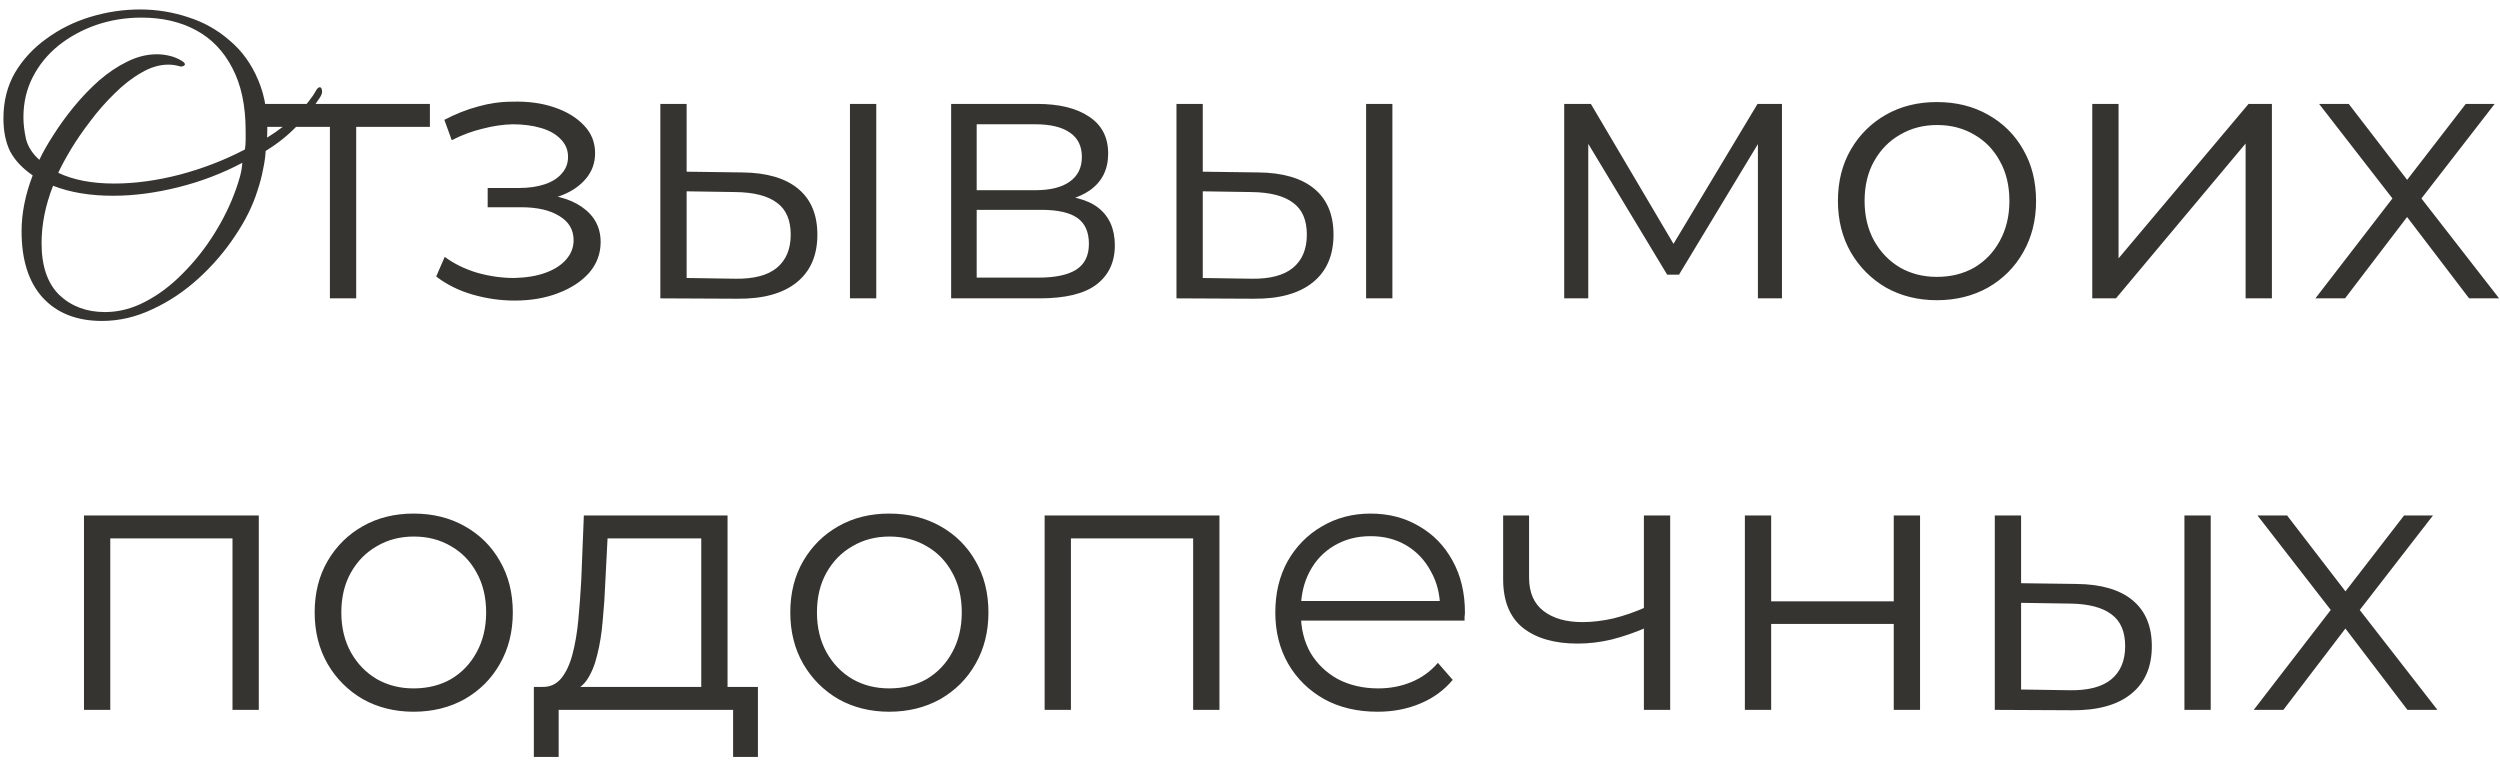 <?xml version="1.0" encoding="UTF-8"?> <svg xmlns="http://www.w3.org/2000/svg" width="243" height="74" viewBox="0 0 243 74" fill="none"><path d="M9.909 31.196C7.461 31.196 5.541 30.44 4.149 28.928C2.781 27.416 2.097 25.268 2.097 22.484C2.097 20.732 2.457 18.92 3.177 17.048C2.169 16.352 1.437 15.572 0.981 14.708C0.549 13.82 0.333 12.752 0.333 11.504C0.333 9.848 0.705 8.372 1.449 7.076C2.217 5.78 3.237 4.676 4.509 3.764C5.781 2.828 7.209 2.12 8.793 1.64C10.377 1.16 11.985 0.92 13.617 0.92C15.225 0.92 16.785 1.172 18.297 1.676C19.809 2.156 21.153 2.912 22.329 3.944C23.529 4.952 24.453 6.236 25.101 7.796C25.773 9.356 26.061 11.216 25.965 13.376C27.093 12.68 28.065 11.924 28.881 11.108C29.721 10.268 30.333 9.5 30.717 8.804C30.837 8.588 30.957 8.48 31.077 8.48C31.197 8.48 31.269 8.576 31.293 8.768C31.341 8.96 31.281 9.188 31.113 9.452C30.513 10.388 29.769 11.312 28.881 12.224C28.017 13.136 26.997 13.952 25.821 14.672C25.797 15.2 25.713 15.8 25.569 16.472C25.449 17.12 25.269 17.804 25.029 18.524C24.573 19.988 23.841 21.464 22.833 22.952C21.849 24.44 20.673 25.808 19.305 27.056C17.937 28.304 16.449 29.3 14.841 30.044C13.233 30.812 11.589 31.196 9.909 31.196ZM11.097 17.84C13.113 17.84 15.237 17.552 17.469 16.976C19.725 16.376 21.837 15.56 23.805 14.528C23.853 14.216 23.877 13.916 23.877 13.628C23.877 13.316 23.877 13.016 23.877 12.728C23.877 10.28 23.445 8.24 22.581 6.608C21.741 4.976 20.565 3.752 19.053 2.936C17.541 2.12 15.777 1.712 13.761 1.712C12.201 1.712 10.725 1.952 9.333 2.432C7.965 2.912 6.741 3.584 5.661 4.448C4.605 5.312 3.777 6.332 3.177 7.508C2.577 8.684 2.277 9.98 2.277 11.396C2.277 12.044 2.361 12.752 2.529 13.52C2.721 14.264 3.153 14.936 3.825 15.536C4.161 14.816 4.617 14.012 5.193 13.124C5.769 12.212 6.429 11.3 7.173 10.388C7.941 9.452 8.757 8.6 9.621 7.832C10.509 7.064 11.421 6.452 12.357 5.996C13.317 5.516 14.277 5.276 15.237 5.276C15.645 5.276 16.053 5.324 16.461 5.42C16.893 5.516 17.301 5.684 17.685 5.924C17.877 6.044 17.973 6.152 17.973 6.248C17.973 6.32 17.913 6.38 17.793 6.428C17.697 6.476 17.565 6.476 17.397 6.428C17.085 6.332 16.737 6.284 16.353 6.284C15.489 6.284 14.613 6.548 13.725 7.076C12.837 7.58 11.973 8.252 11.133 9.092C10.293 9.908 9.513 10.796 8.793 11.756C8.073 12.692 7.437 13.616 6.885 14.528C6.357 15.416 5.949 16.172 5.661 16.796C7.125 17.492 8.937 17.84 11.097 17.84ZM10.197 30.332C11.541 30.332 12.849 29.996 14.121 29.324C15.417 28.652 16.629 27.74 17.757 26.588C18.909 25.436 19.929 24.152 20.817 22.736C21.705 21.32 22.413 19.868 22.941 18.38C23.085 17.972 23.217 17.552 23.337 17.12C23.457 16.664 23.529 16.232 23.553 15.824C21.609 16.856 19.533 17.648 17.325 18.2C15.117 18.752 13.005 19.028 10.989 19.028C8.757 19.028 6.813 18.704 5.157 18.056C4.413 19.952 4.041 21.812 4.041 23.636C4.041 25.868 4.617 27.548 5.769 28.676C6.945 29.78 8.421 30.332 10.197 30.332ZM32.066 29V11.648L32.714 12.332H24.902V10.1H41.786V12.332H33.974L34.622 11.648V29H32.066ZM50.03 29.216C48.662 29.216 47.306 29.024 45.962 28.64C44.618 28.256 43.43 27.668 42.398 26.876L43.226 24.968C44.138 25.64 45.194 26.156 46.394 26.516C47.594 26.852 48.782 27.02 49.958 27.02C51.134 26.996 52.154 26.828 53.018 26.516C53.882 26.204 54.554 25.772 55.034 25.22C55.514 24.668 55.754 24.044 55.754 23.348C55.754 22.34 55.298 21.56 54.386 21.008C53.474 20.432 52.226 20.144 50.642 20.144H47.402V18.272H50.462C51.398 18.272 52.226 18.152 52.946 17.912C53.666 17.672 54.218 17.324 54.602 16.868C55.01 16.412 55.214 15.872 55.214 15.248C55.214 14.576 54.974 14 54.494 13.52C54.038 13.04 53.402 12.68 52.586 12.44C51.77 12.2 50.846 12.08 49.814 12.08C48.878 12.104 47.906 12.248 46.898 12.512C45.89 12.752 44.894 13.124 43.91 13.628L43.19 11.648C44.294 11.072 45.386 10.64 46.466 10.352C47.57 10.04 48.674 9.884 49.778 9.884C51.29 9.836 52.646 10.016 53.846 10.424C55.07 10.832 56.042 11.42 56.762 12.188C57.482 12.932 57.842 13.832 57.842 14.888C57.842 15.824 57.554 16.64 56.978 17.336C56.402 18.032 55.634 18.572 54.674 18.956C53.714 19.34 52.622 19.532 51.398 19.532L51.506 18.848C53.666 18.848 55.346 19.268 56.546 20.108C57.77 20.948 58.382 22.088 58.382 23.528C58.382 24.656 58.01 25.652 57.266 26.516C56.522 27.356 55.514 28.016 54.242 28.496C52.994 28.976 51.59 29.216 50.03 29.216ZM82.617 29V10.1H85.173V29H82.617ZM72.141 16.76C74.517 16.784 76.329 17.312 77.577 18.344C78.825 19.376 79.449 20.864 79.449 22.808C79.449 24.824 78.777 26.372 77.433 27.452C76.089 28.532 74.169 29.06 71.673 29.036L64.185 29V10.1H66.741V16.688L72.141 16.76ZM71.493 27.092C73.269 27.116 74.601 26.768 75.489 26.048C76.401 25.304 76.857 24.224 76.857 22.808C76.857 21.392 76.413 20.36 75.525 19.712C74.637 19.04 73.293 18.692 71.493 18.668L66.741 18.596V27.02L71.493 27.092ZM92.451 29V10.1H100.802C102.938 10.1 104.618 10.508 105.842 11.324C107.09 12.14 107.714 13.34 107.714 14.924C107.714 16.46 107.126 17.648 105.95 18.488C104.774 19.304 103.226 19.712 101.306 19.712L101.81 18.956C104.066 18.956 105.722 19.376 106.778 20.216C107.834 21.056 108.362 22.268 108.362 23.852C108.362 25.484 107.762 26.756 106.562 27.668C105.386 28.556 103.55 29 101.054 29H92.451ZM94.934 26.984H100.946C102.554 26.984 103.766 26.732 104.582 26.228C105.422 25.7 105.842 24.86 105.842 23.708C105.842 22.556 105.47 21.716 104.726 21.188C103.982 20.66 102.806 20.396 101.198 20.396H94.934V26.984ZM94.934 18.488H100.622C102.086 18.488 103.202 18.212 103.97 17.66C104.762 17.108 105.158 16.304 105.158 15.248C105.158 14.192 104.762 13.4 103.97 12.872C103.202 12.344 102.086 12.08 100.622 12.08H94.934V18.488ZM132.785 29V10.1H135.341V29H132.785ZM122.309 16.76C124.685 16.784 126.497 17.312 127.745 18.344C128.993 19.376 129.617 20.864 129.617 22.808C129.617 24.824 128.945 26.372 127.601 27.452C126.257 28.532 124.337 29.06 121.841 29.036L114.353 29V10.1H116.909V16.688L122.309 16.76ZM121.661 27.092C123.437 27.116 124.769 26.768 125.657 26.048C126.569 25.304 127.025 24.224 127.025 22.808C127.025 21.392 126.581 20.36 125.693 19.712C124.805 19.04 123.461 18.692 121.661 18.668L116.909 18.596V27.02L121.661 27.092ZM152.04 29V10.1H154.632L163.2 24.608H162.12L170.832 10.1H173.208V29H170.868V13.016L171.336 13.232L163.2 26.696H162.048L153.84 13.088L154.38 12.98V29H152.04ZM188.258 29.18C186.434 29.18 184.79 28.772 183.326 27.956C181.886 27.116 180.746 25.976 179.906 24.536C179.066 23.072 178.646 21.404 178.646 19.532C178.646 17.636 179.066 15.968 179.906 14.528C180.746 13.088 181.886 11.96 183.326 11.144C184.766 10.328 186.41 9.92 188.258 9.92C190.13 9.92 191.786 10.328 193.226 11.144C194.69 11.96 195.83 13.088 196.646 14.528C197.486 15.968 197.906 17.636 197.906 19.532C197.906 21.404 197.486 23.072 196.646 24.536C195.83 25.976 194.69 27.116 193.226 27.956C191.762 28.772 190.106 29.18 188.258 29.18ZM188.258 26.912C189.626 26.912 190.838 26.612 191.894 26.012C192.95 25.388 193.778 24.524 194.378 23.42C195.002 22.292 195.314 20.996 195.314 19.532C195.314 18.044 195.002 16.748 194.378 15.644C193.778 14.54 192.95 13.688 191.894 13.088C190.838 12.464 189.638 12.152 188.294 12.152C186.95 12.152 185.75 12.464 184.694 13.088C183.638 13.688 182.798 14.54 182.174 15.644C181.55 16.748 181.238 18.044 181.238 19.532C181.238 20.996 181.55 22.292 182.174 23.42C182.798 24.524 183.638 25.388 184.694 26.012C185.75 26.612 186.938 26.912 188.258 26.912ZM203.368 29V10.1H205.924V25.112L218.56 10.1H220.828V29H218.272V13.952L205.672 29H203.368ZM225.058 29L233.05 18.632L233.014 19.892L225.418 10.1H228.298L234.526 18.2L233.446 18.164L239.674 10.1H242.482L234.814 20L234.85 18.632L242.914 29H239.998L233.41 20.36L234.418 20.504L227.938 29H225.058ZM8.163 69V50.1H25.155V69H22.599V51.648L23.247 52.332H10.071L10.719 51.648V69H8.163ZM40.197 69.18C38.373 69.18 36.729 68.772 35.265 67.956C33.825 67.116 32.685 65.976 31.845 64.536C31.005 63.072 30.585 61.404 30.585 59.532C30.585 57.636 31.005 55.968 31.845 54.528C32.685 53.088 33.825 51.96 35.265 51.144C36.705 50.328 38.349 49.92 40.197 49.92C42.069 49.92 43.725 50.328 45.165 51.144C46.629 51.96 47.769 53.088 48.585 54.528C49.425 55.968 49.845 57.636 49.845 59.532C49.845 61.404 49.425 63.072 48.585 64.536C47.769 65.976 46.629 67.116 45.165 67.956C43.701 68.772 42.045 69.18 40.197 69.18ZM40.197 66.912C41.565 66.912 42.777 66.612 43.833 66.012C44.889 65.388 45.717 64.524 46.317 63.42C46.941 62.292 47.253 60.996 47.253 59.532C47.253 58.044 46.941 56.748 46.317 55.644C45.717 54.54 44.889 53.688 43.833 53.088C42.777 52.464 41.577 52.152 40.233 52.152C38.889 52.152 37.689 52.464 36.633 53.088C35.577 53.688 34.737 54.54 34.113 55.644C33.489 56.748 33.177 58.044 33.177 59.532C33.177 60.996 33.489 62.292 34.113 63.42C34.737 64.524 35.577 65.388 36.633 66.012C37.689 66.612 38.877 66.912 40.197 66.912ZM68.162 67.776V52.332H59.054L58.838 56.544C58.79 57.816 58.706 59.064 58.586 60.288C58.49 61.512 58.31 62.64 58.046 63.672C57.806 64.68 57.458 65.508 57.002 66.156C56.546 66.78 55.958 67.14 55.238 67.236L52.682 66.768C53.426 66.792 54.038 66.528 54.518 65.976C54.998 65.4 55.37 64.62 55.634 63.636C55.898 62.652 56.09 61.536 56.21 60.288C56.33 59.016 56.426 57.72 56.498 56.4L56.75 50.1H70.718V67.776H68.162ZM51.89 73.572V66.768H73.67V73.572H71.258V69H54.302V73.572H51.89ZM86.428 69.18C84.604 69.18 82.96 68.772 81.496 67.956C80.056 67.116 78.916 65.976 78.076 64.536C77.236 63.072 76.816 61.404 76.816 59.532C76.816 57.636 77.236 55.968 78.076 54.528C78.916 53.088 80.056 51.96 81.496 51.144C82.936 50.328 84.58 49.92 86.428 49.92C88.3 49.92 89.956 50.328 91.396 51.144C92.86 51.96 94 53.088 94.816 54.528C95.656 55.968 96.076 57.636 96.076 59.532C96.076 61.404 95.656 63.072 94.816 64.536C94 65.976 92.86 67.116 91.396 67.956C89.932 68.772 88.276 69.18 86.428 69.18ZM86.428 66.912C87.796 66.912 89.008 66.612 90.064 66.012C91.12 65.388 91.948 64.524 92.548 63.42C93.172 62.292 93.484 60.996 93.484 59.532C93.484 58.044 93.172 56.748 92.548 55.644C91.948 54.54 91.12 53.688 90.064 53.088C89.008 52.464 87.808 52.152 86.464 52.152C85.12 52.152 83.92 52.464 82.864 53.088C81.808 53.688 80.968 54.54 80.344 55.644C79.72 56.748 79.408 58.044 79.408 59.532C79.408 60.996 79.72 62.292 80.344 63.42C80.968 64.524 81.808 65.388 82.864 66.012C83.92 66.612 85.108 66.912 86.428 66.912ZM101.538 69V50.1H118.53V69H115.974V51.648L116.622 52.332H103.446L104.094 51.648V69H101.538ZM133.896 69.18C131.928 69.18 130.2 68.772 128.712 67.956C127.224 67.116 126.06 65.976 125.22 64.536C124.38 63.072 123.96 61.404 123.96 59.532C123.96 57.66 124.356 56.004 125.148 54.564C125.964 53.124 127.068 51.996 128.46 51.18C129.876 50.34 131.46 49.92 133.212 49.92C134.988 49.92 136.56 50.328 137.928 51.144C139.32 51.936 140.412 53.064 141.204 54.528C141.996 55.968 142.392 57.636 142.392 59.532C142.392 59.652 142.38 59.784 142.356 59.928C142.356 60.048 142.356 60.18 142.356 60.324H125.904V58.416H140.988L139.98 59.172C139.98 57.804 139.68 56.592 139.08 55.536C138.504 54.456 137.712 53.616 136.704 53.016C135.696 52.416 134.532 52.116 133.212 52.116C131.916 52.116 130.752 52.416 129.72 53.016C128.688 53.616 127.884 54.456 127.308 55.536C126.732 56.616 126.444 57.852 126.444 59.244V59.64C126.444 61.08 126.756 62.352 127.38 63.456C128.028 64.536 128.916 65.388 130.044 66.012C131.196 66.612 132.504 66.912 133.968 66.912C135.12 66.912 136.188 66.708 137.172 66.3C138.18 65.892 139.044 65.268 139.764 64.428L141.204 66.084C140.364 67.092 139.308 67.86 138.036 68.388C136.788 68.916 135.408 69.18 133.896 69.18ZM160.002 61.008C158.898 61.488 157.782 61.872 156.654 62.16C155.55 62.424 154.446 62.556 153.342 62.556C151.11 62.556 149.346 62.052 148.05 61.044C146.754 60.012 146.106 58.428 146.106 56.292V50.1H148.626V56.148C148.626 57.588 149.094 58.668 150.03 59.388C150.966 60.108 152.226 60.468 153.81 60.468C154.77 60.468 155.778 60.348 156.834 60.108C157.89 59.844 158.958 59.472 160.038 58.992L160.002 61.008ZM159.786 69V50.1H162.342V69H159.786ZM169.601 69V50.1H172.157V58.452H184.073V50.1H186.629V69H184.073V60.648H172.157V69H169.601ZM212.326 69V50.1H214.882V69H212.326ZM201.85 56.76C204.226 56.784 206.038 57.312 207.286 58.344C208.534 59.376 209.158 60.864 209.158 62.808C209.158 64.824 208.486 66.372 207.142 67.452C205.798 68.532 203.878 69.06 201.382 69.036L193.894 69V50.1H196.45V56.688L201.85 56.76ZM201.202 67.092C202.978 67.116 204.31 66.768 205.198 66.048C206.11 65.304 206.566 64.224 206.566 62.808C206.566 61.392 206.122 60.36 205.234 59.712C204.346 59.04 203.002 58.692 201.202 58.668L196.45 58.596V67.02L201.202 67.092ZM219.063 69L227.055 58.632L227.019 59.892L219.423 50.1H222.303L228.531 58.2L227.451 58.164L233.679 50.1H236.487L228.819 60L228.855 58.632L236.919 69H234.003L227.415 60.36L228.423 60.504L221.943 69H219.063Z" fill="#353431"></path></svg> 